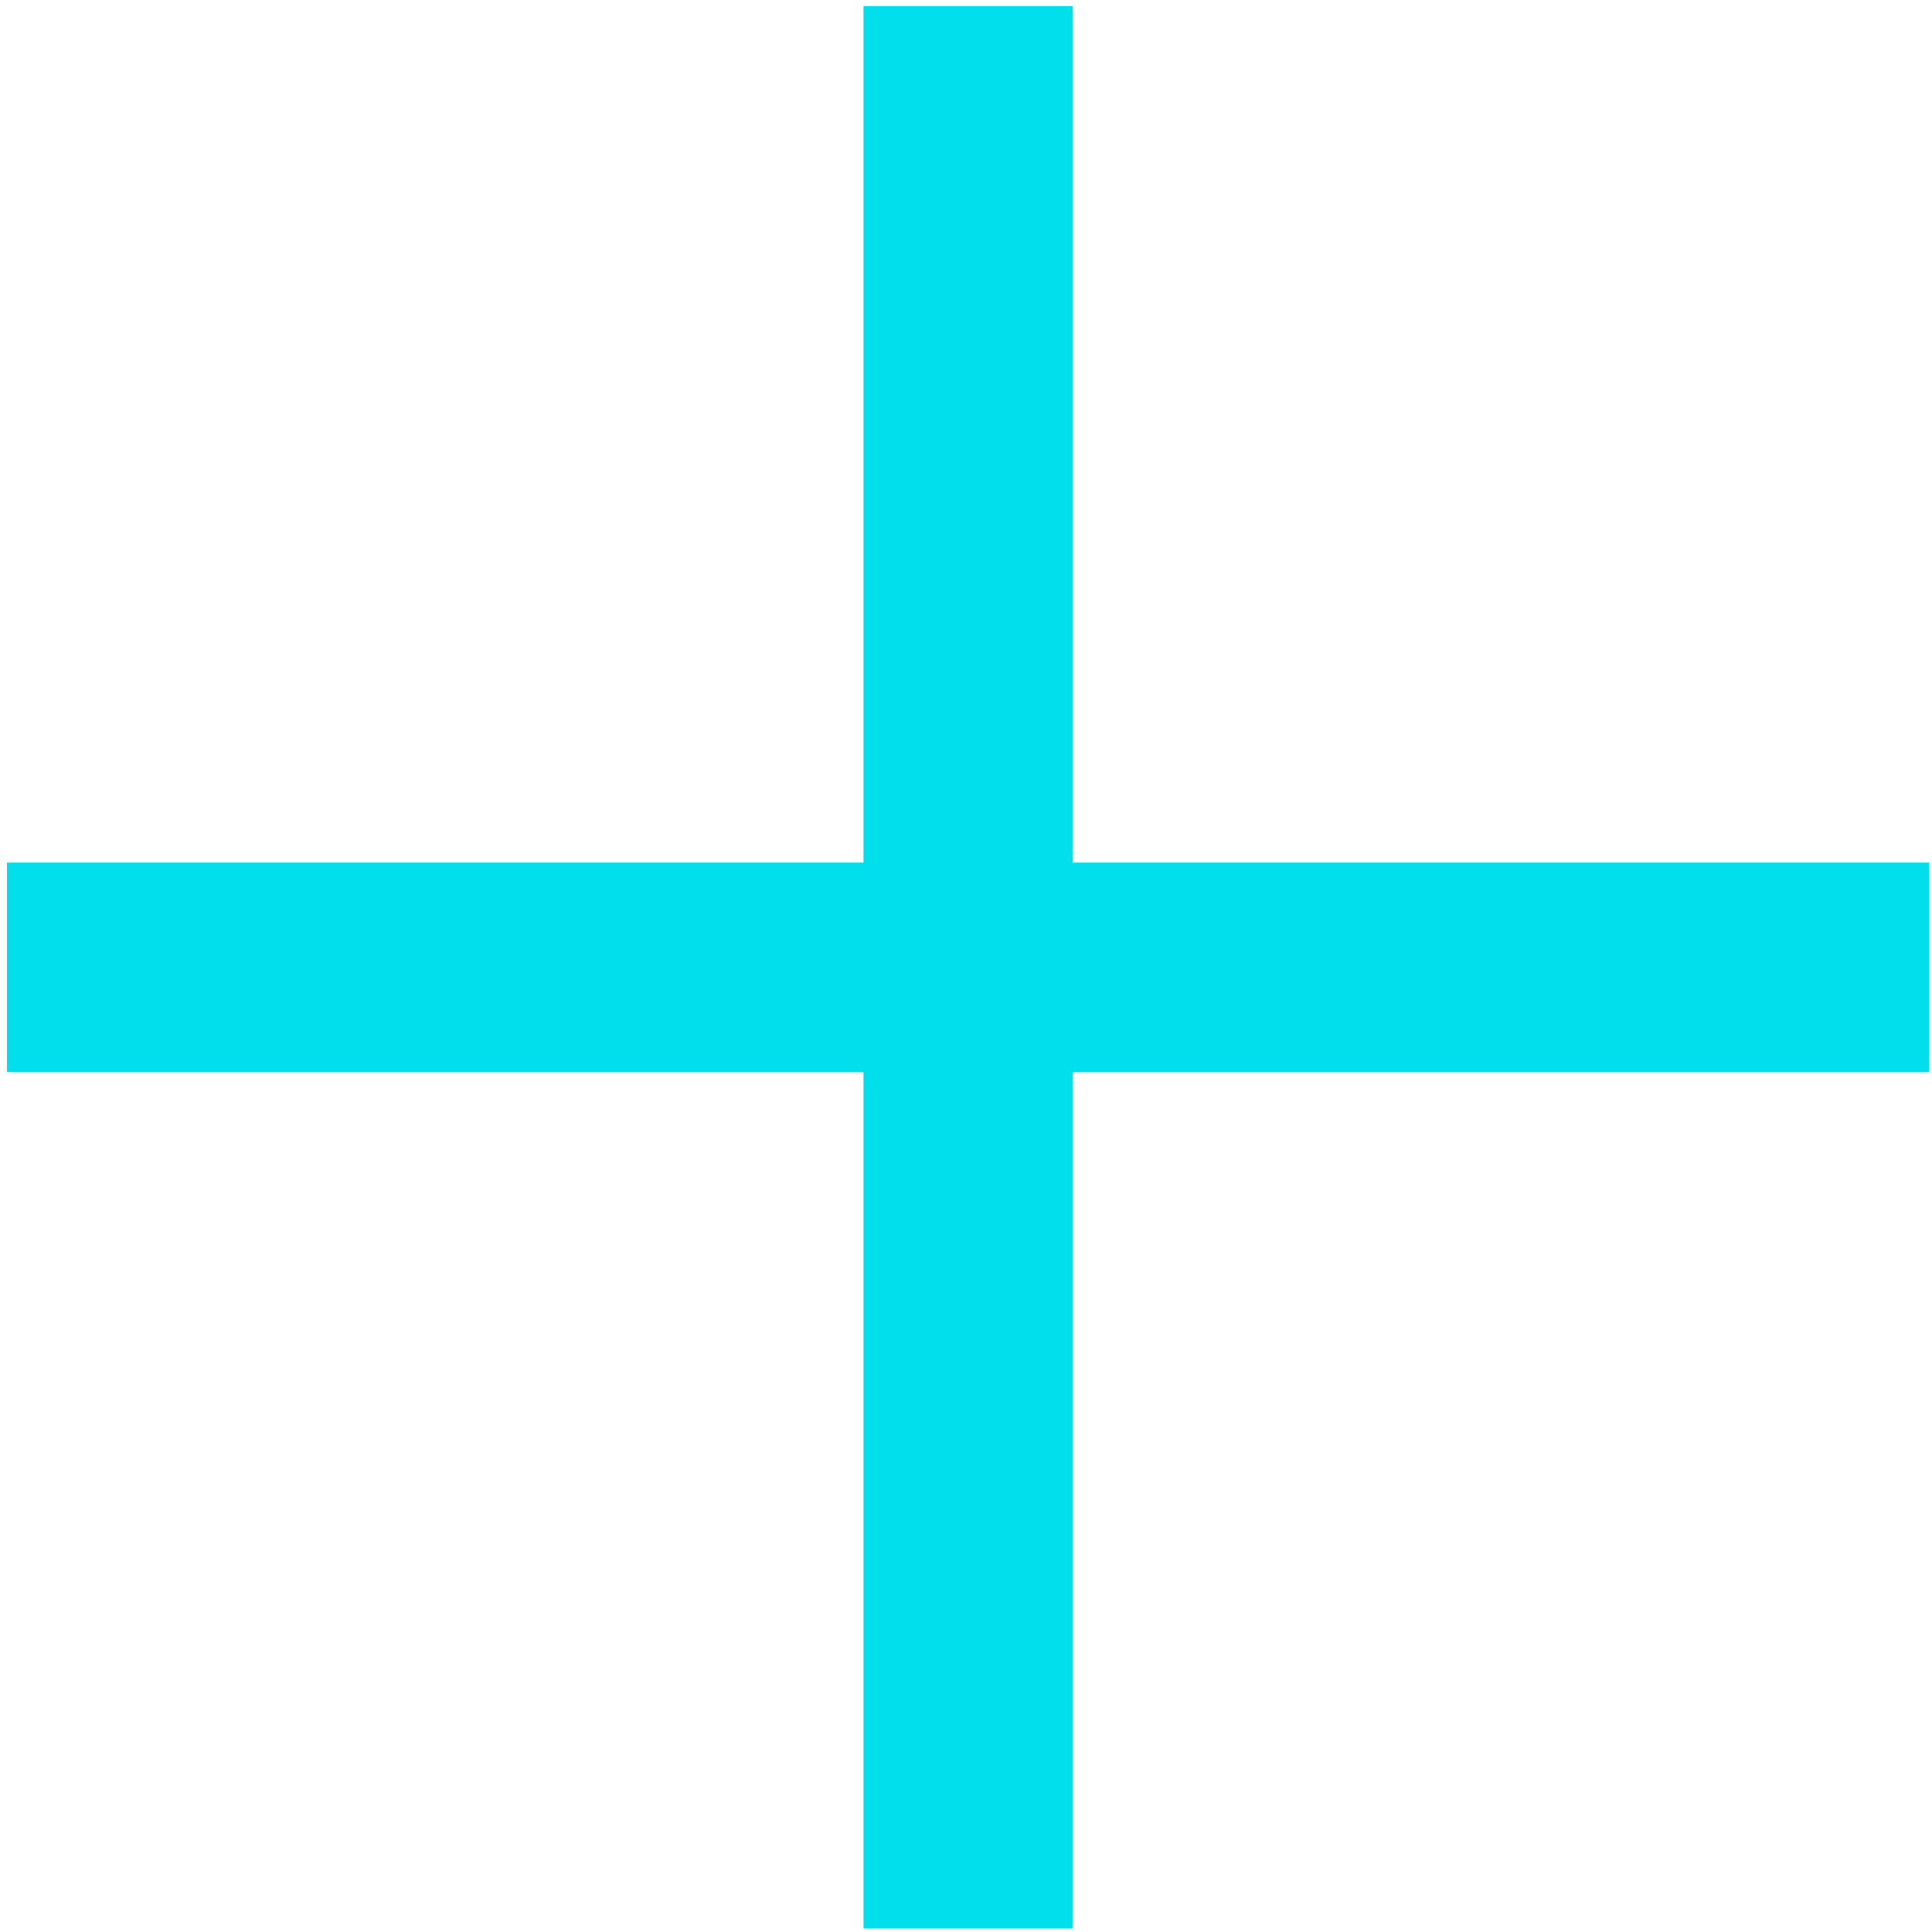 <?xml version="1.0" encoding="UTF-8"?> <svg xmlns="http://www.w3.org/2000/svg" width="232" height="232" viewBox="0 0 232 232" fill="none"><rect x="103.688" y="231.572" width="230.838" height="25.14" transform="rotate(-90 103.688 231.572)" fill="#00DFEB"></rect><rect x="231.676" y="128.723" width="230.838" height="25.14" transform="rotate(180 231.676 128.723)" fill="#00DFEB"></rect></svg> 